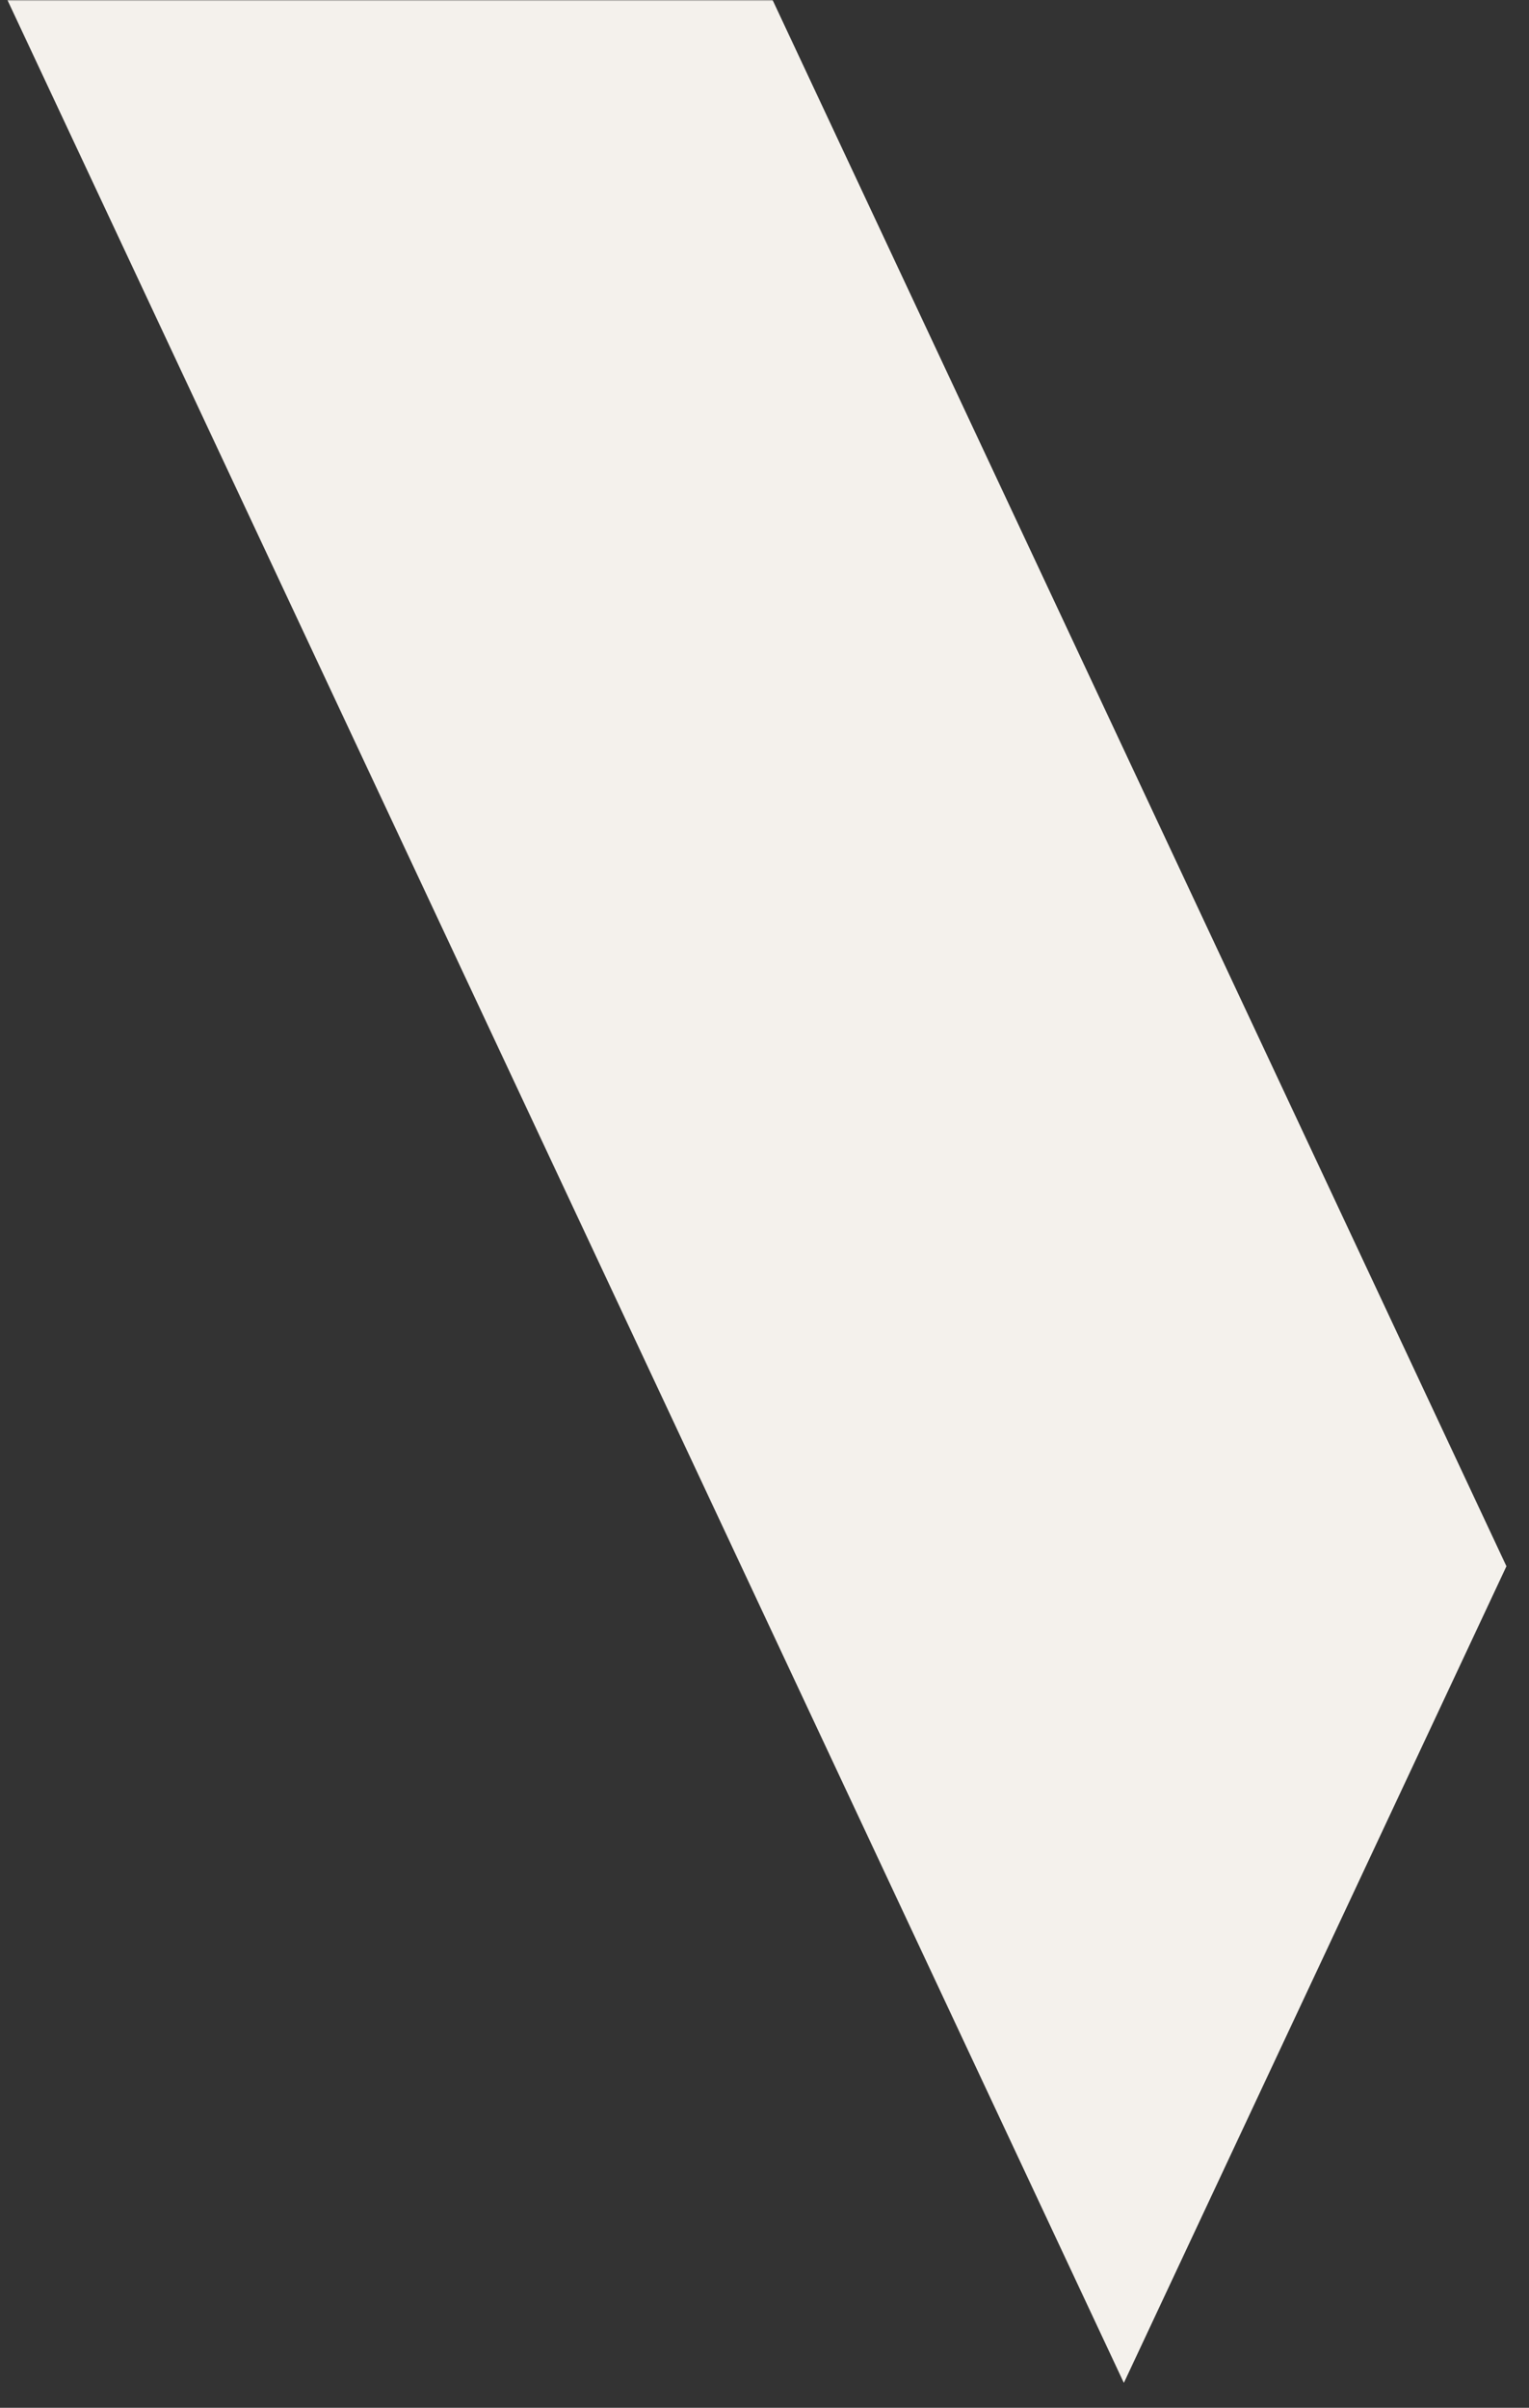 <svg xmlns="http://www.w3.org/2000/svg" width="626" height="986" viewBox="0 0 626 986" fill="none"><rect x="0" y="0" width="626" height="986" fill="#333333" stroke="none"/><mask id="mask0_1097_2786" style="mask-type:alpha" maskUnits="userSpaceOnUse" x="0" y="0" width="626" height="986"><rect width="626" height="986" fill="#D9D9D9"></rect></mask><g mask="url(#mask0_1097_2786)"><path d="M-68.055 -151.766L460.126 975.795L616.762 641.382L245.217 -151.766H-68.055Z" fill="#F4F1EC"></path></g></svg>